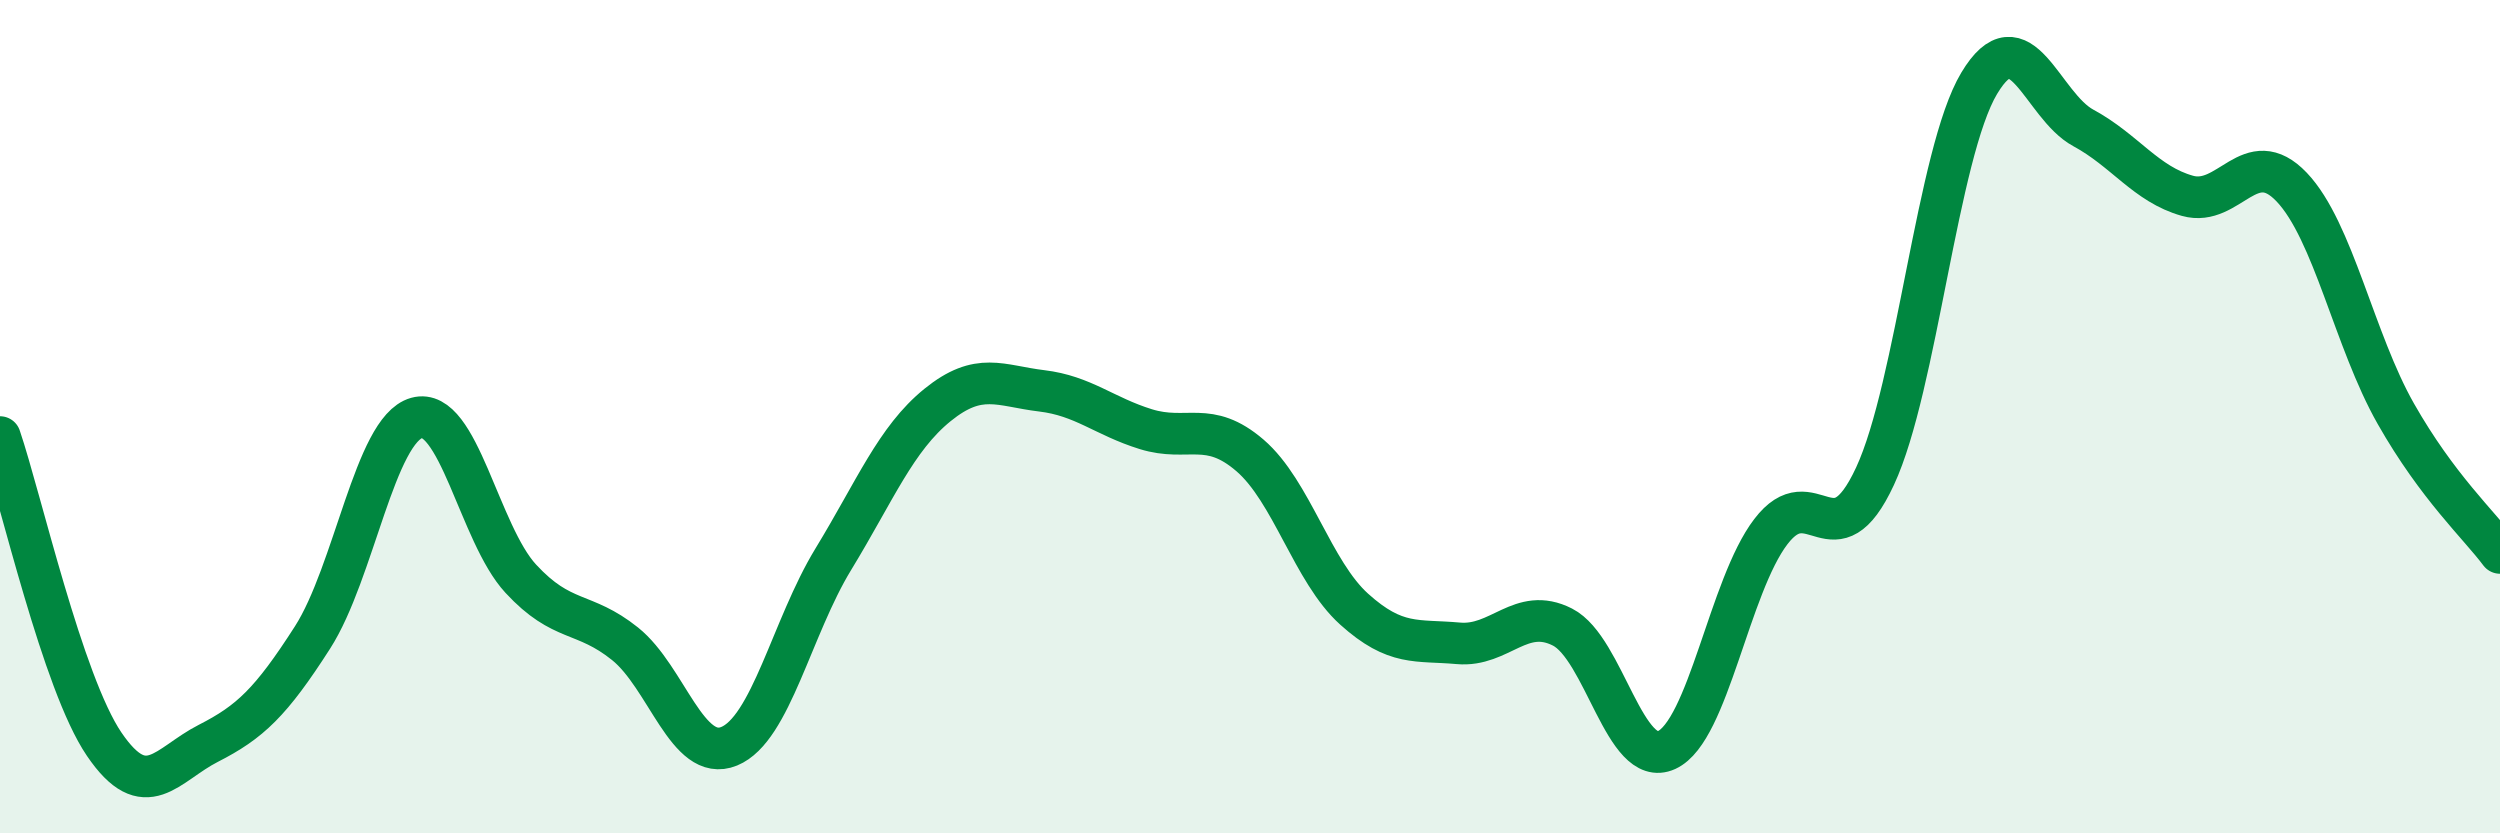 
    <svg width="60" height="20" viewBox="0 0 60 20" xmlns="http://www.w3.org/2000/svg">
      <path
        d="M 0,10.49 C 0.5,11.96 1.5,16.39 2.5,17.86 C 3.5,19.33 4,18.35 5,17.84 C 6,17.33 6.5,16.86 7.5,15.3 C 8.5,13.74 9,10.31 10,10.03 C 11,9.75 11.5,12.81 12.5,13.89 C 13.5,14.97 14,14.65 15,15.45 C 16,16.25 16.5,18.32 17.5,17.91 C 18.5,17.5 19,15.06 20,13.42 C 21,11.78 21.5,10.53 22.5,9.72 C 23.5,8.91 24,9.26 25,9.38 C 26,9.5 26.5,9.99 27.5,10.3 C 28.5,10.61 29,10.07 30,10.93 C 31,11.79 31.5,13.72 32.5,14.62 C 33.5,15.52 34,15.35 35,15.44 C 36,15.53 36.5,14.54 37.5,15.05 C 38.5,15.56 39,18.46 40,18 C 41,17.54 41.5,14.07 42.5,12.76 C 43.5,11.45 44,13.58 45,11.43 C 46,9.28 46.5,3.67 47.5,2 C 48.5,0.33 49,2.53 50,3.07 C 51,3.61 51.5,4.42 52.5,4.7 C 53.5,4.98 54,3.44 55,4.49 C 56,5.54 56.5,8.17 57.5,9.93 C 58.5,11.69 59.5,12.6 60,13.27L60 20L0 20Z"
        fill="#008740"
        opacity="0.1"
        stroke-linecap="round"
        stroke-linejoin="round"
      />
      <path
        d="M 0,10.49 C 0.5,11.96 1.5,16.39 2.5,17.86 C 3.5,19.33 4,18.35 5,17.84 C 6,17.33 6.5,16.86 7.5,15.3 C 8.5,13.74 9,10.31 10,10.03 C 11,9.75 11.5,12.81 12.5,13.89 C 13.5,14.97 14,14.65 15,15.45 C 16,16.25 16.5,18.32 17.5,17.91 C 18.5,17.5 19,15.06 20,13.42 C 21,11.78 21.5,10.53 22.5,9.72 C 23.5,8.91 24,9.26 25,9.38 C 26,9.5 26.5,9.99 27.5,10.3 C 28.5,10.61 29,10.07 30,10.93 C 31,11.79 31.5,13.72 32.5,14.62 C 33.5,15.52 34,15.35 35,15.44 C 36,15.53 36.5,14.54 37.5,15.05 C 38.5,15.56 39,18.46 40,18 C 41,17.54 41.5,14.07 42.5,12.76 C 43.5,11.45 44,13.58 45,11.43 C 46,9.28 46.5,3.67 47.5,2 C 48.5,0.33 49,2.53 50,3.07 C 51,3.61 51.5,4.42 52.5,4.7 C 53.5,4.98 54,3.44 55,4.49 C 56,5.54 56.5,8.17 57.5,9.93 C 58.5,11.69 59.5,12.6 60,13.27"
        stroke="#008740"
        stroke-width="1"
        fill="none"
        stroke-linecap="round"
        stroke-linejoin="round"
      />
    </svg>
  